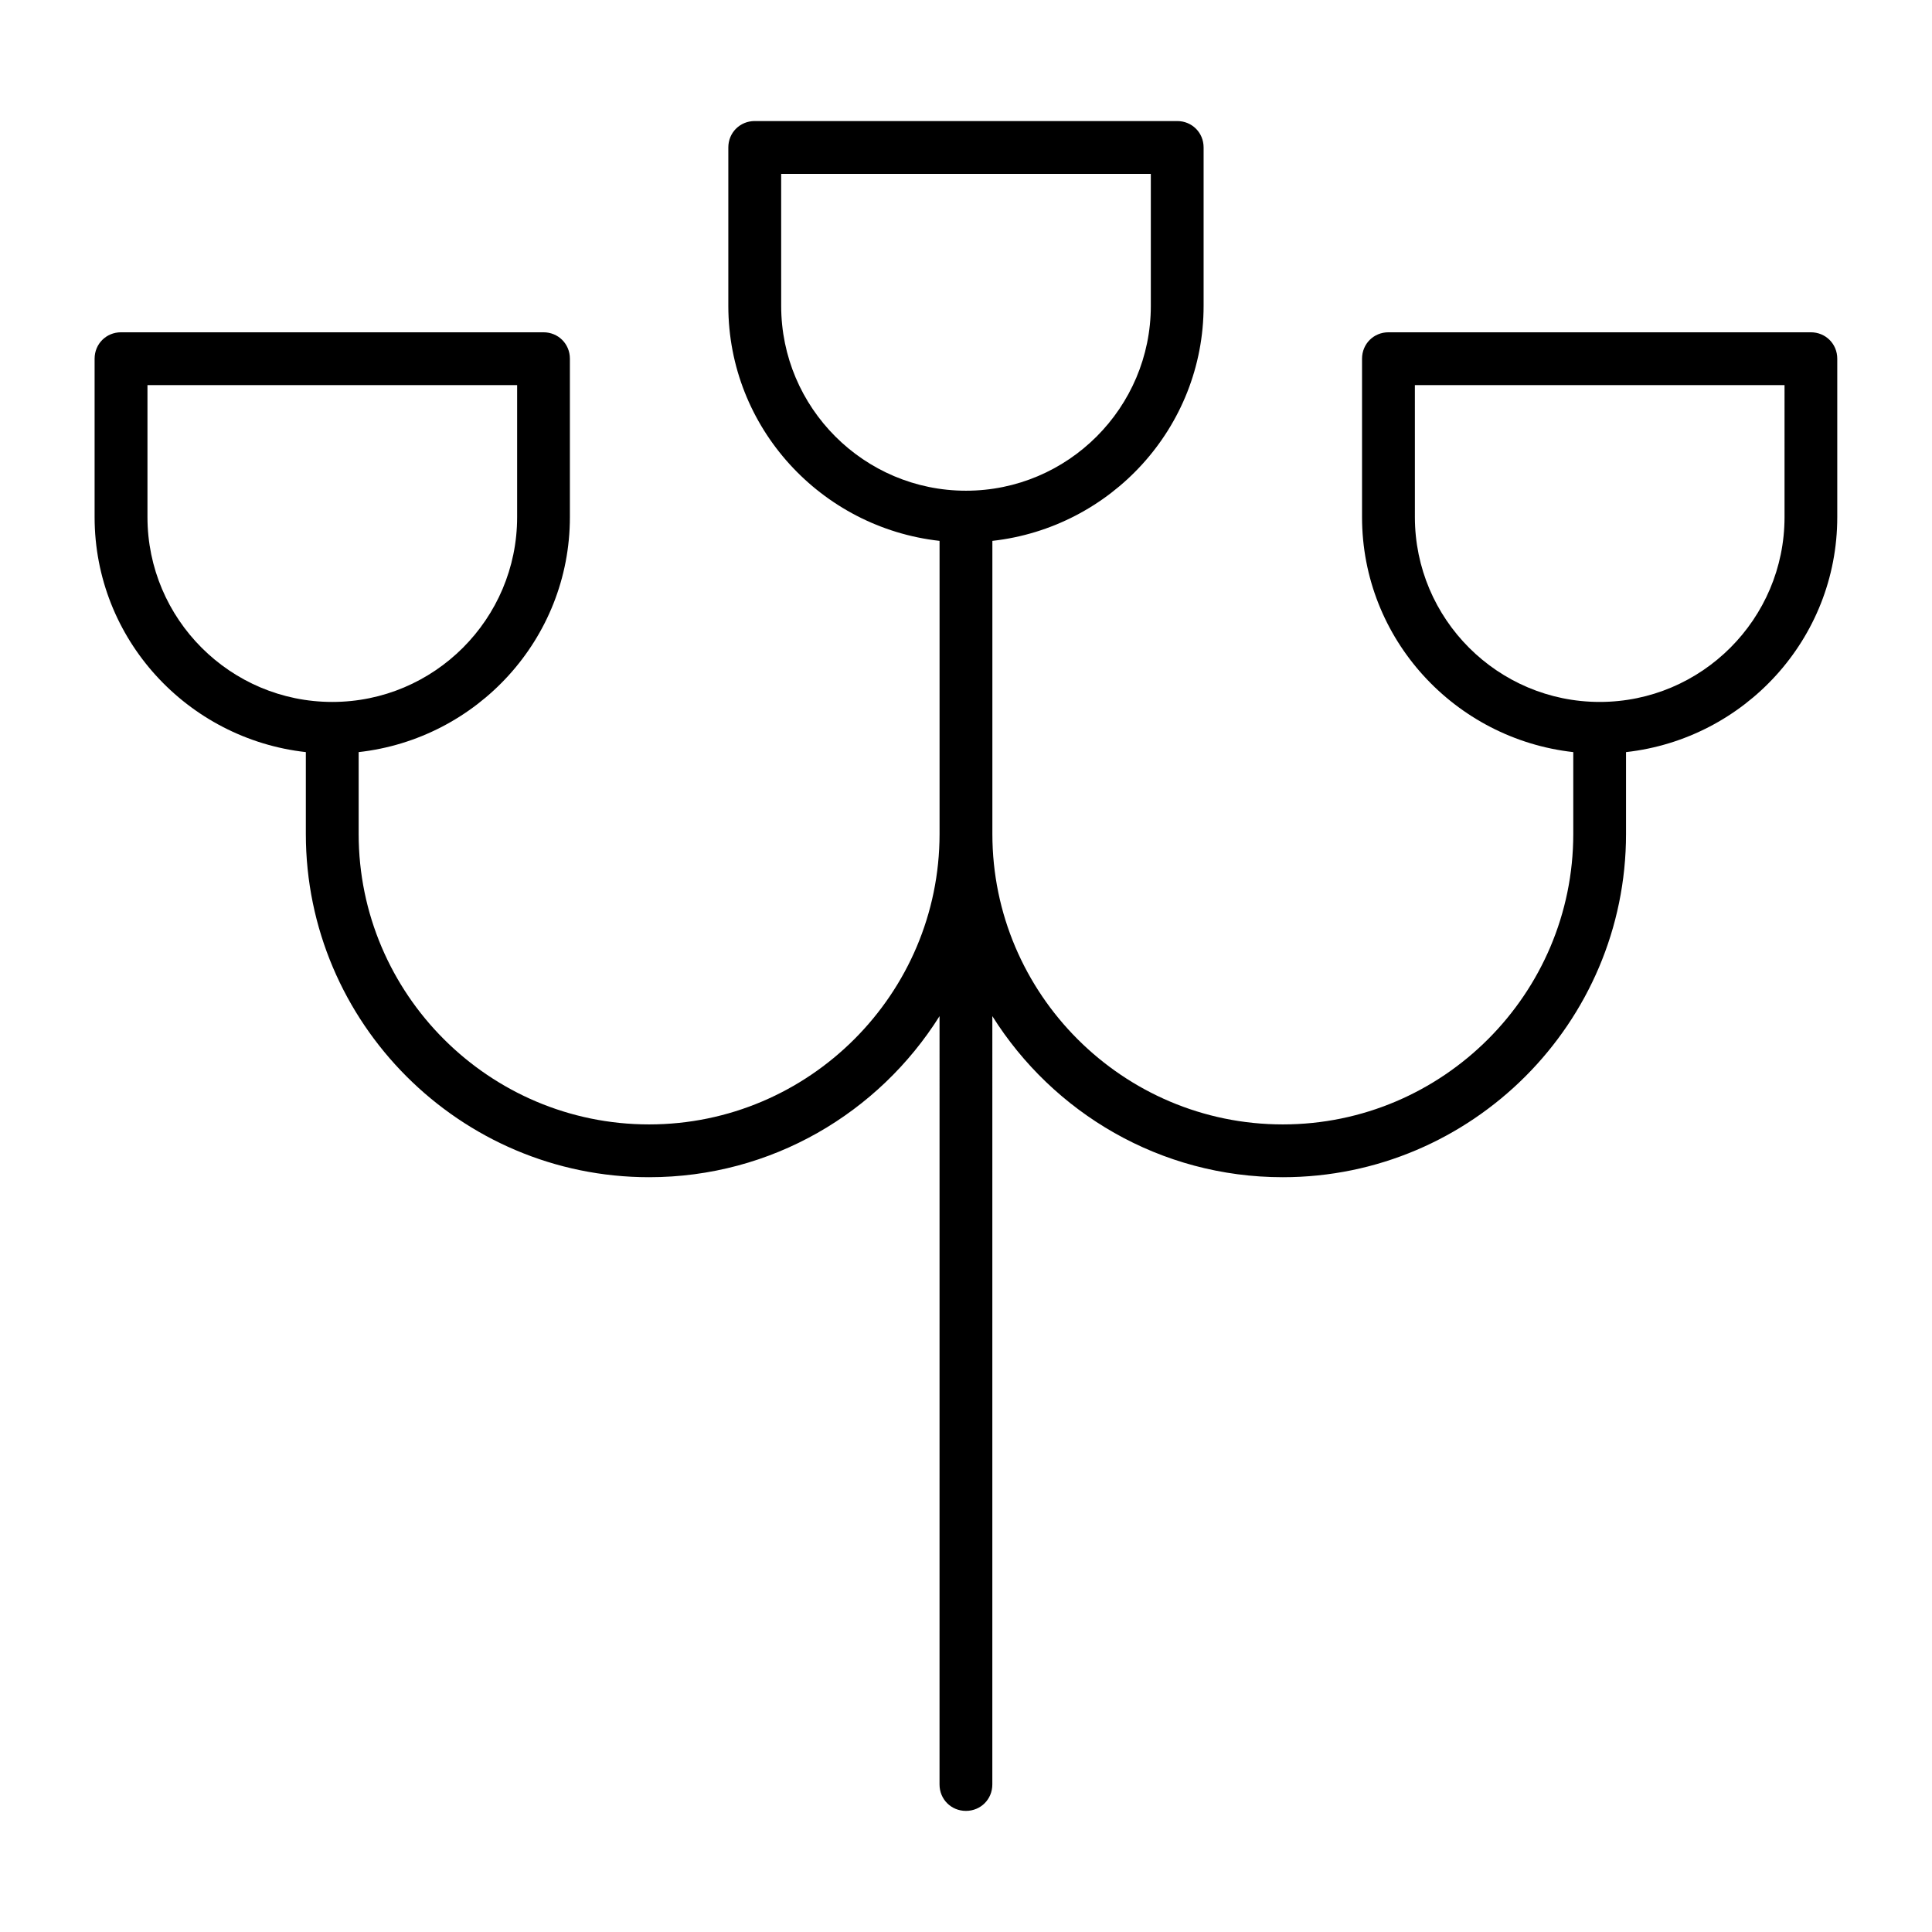 <?xml version="1.0" encoding="UTF-8"?>
<!-- Uploaded to: SVG Repo, www.svgrepo.com, Generator: SVG Repo Mixer Tools -->
<svg fill="#000000" width="800px" height="800px" version="1.1" viewBox="144 144 512 512" xmlns="http://www.w3.org/2000/svg">
 <path d="m623.91 232.06h-111.96c-3.918 0-6.996 3.078-6.996 6.996v41.984c0 32.328 24.629 58.777 55.98 62.277v21.691c0 42.402-34.566 76.973-76.973 76.973-42.402 0-76.973-34.566-76.973-76.973v-77.672c31.348-3.5 55.98-29.949 55.98-62.277v-41.984c0-3.918-3.082-6.996-7-6.996h-111.96c-3.918 0-6.996 3.078-6.996 6.996v41.984c0 32.328 24.629 58.777 55.98 62.277v77.672c0 42.402-34.566 76.973-76.973 76.973-42.402 0-76.973-34.566-76.973-76.973v-21.691c31.348-3.5 55.98-29.949 55.98-62.277v-41.984c0-3.918-3.078-6.996-7-6.996h-111.96c-3.918 0-6.996 3.078-6.996 6.996v41.984c0 32.328 24.629 58.777 55.98 62.277v21.691c0 50.102 40.863 90.965 90.965 90.965 32.469 0 60.879-17.074 76.973-42.684l-0.004 203.62c0 3.918 3.078 6.996 6.996 6.996 3.918 0 6.996-3.078 6.996-6.996l0.004-203.62c16.094 25.609 44.504 42.684 76.969 42.684 50.102 0 90.965-40.863 90.965-90.965v-21.691c31.348-3.5 55.98-29.949 55.98-62.277v-41.984c0-3.918-3.078-6.996-6.996-6.996zm-440.83 48.98v-34.984h97.965v34.988c-0.004 27.008-21.977 48.977-48.984 48.977-27.012 0-48.98-21.969-48.98-48.98zm216.92-6.996c-27.012 0-48.98-21.973-48.98-48.98l-0.004-34.988h97.965v34.988c0 27.008-21.973 48.98-48.98 48.98zm216.92 6.996c0 27.012-21.973 48.98-48.98 48.98-27.012 0-48.98-21.973-48.98-48.98l-0.004-34.984h97.965z"/>
</svg>